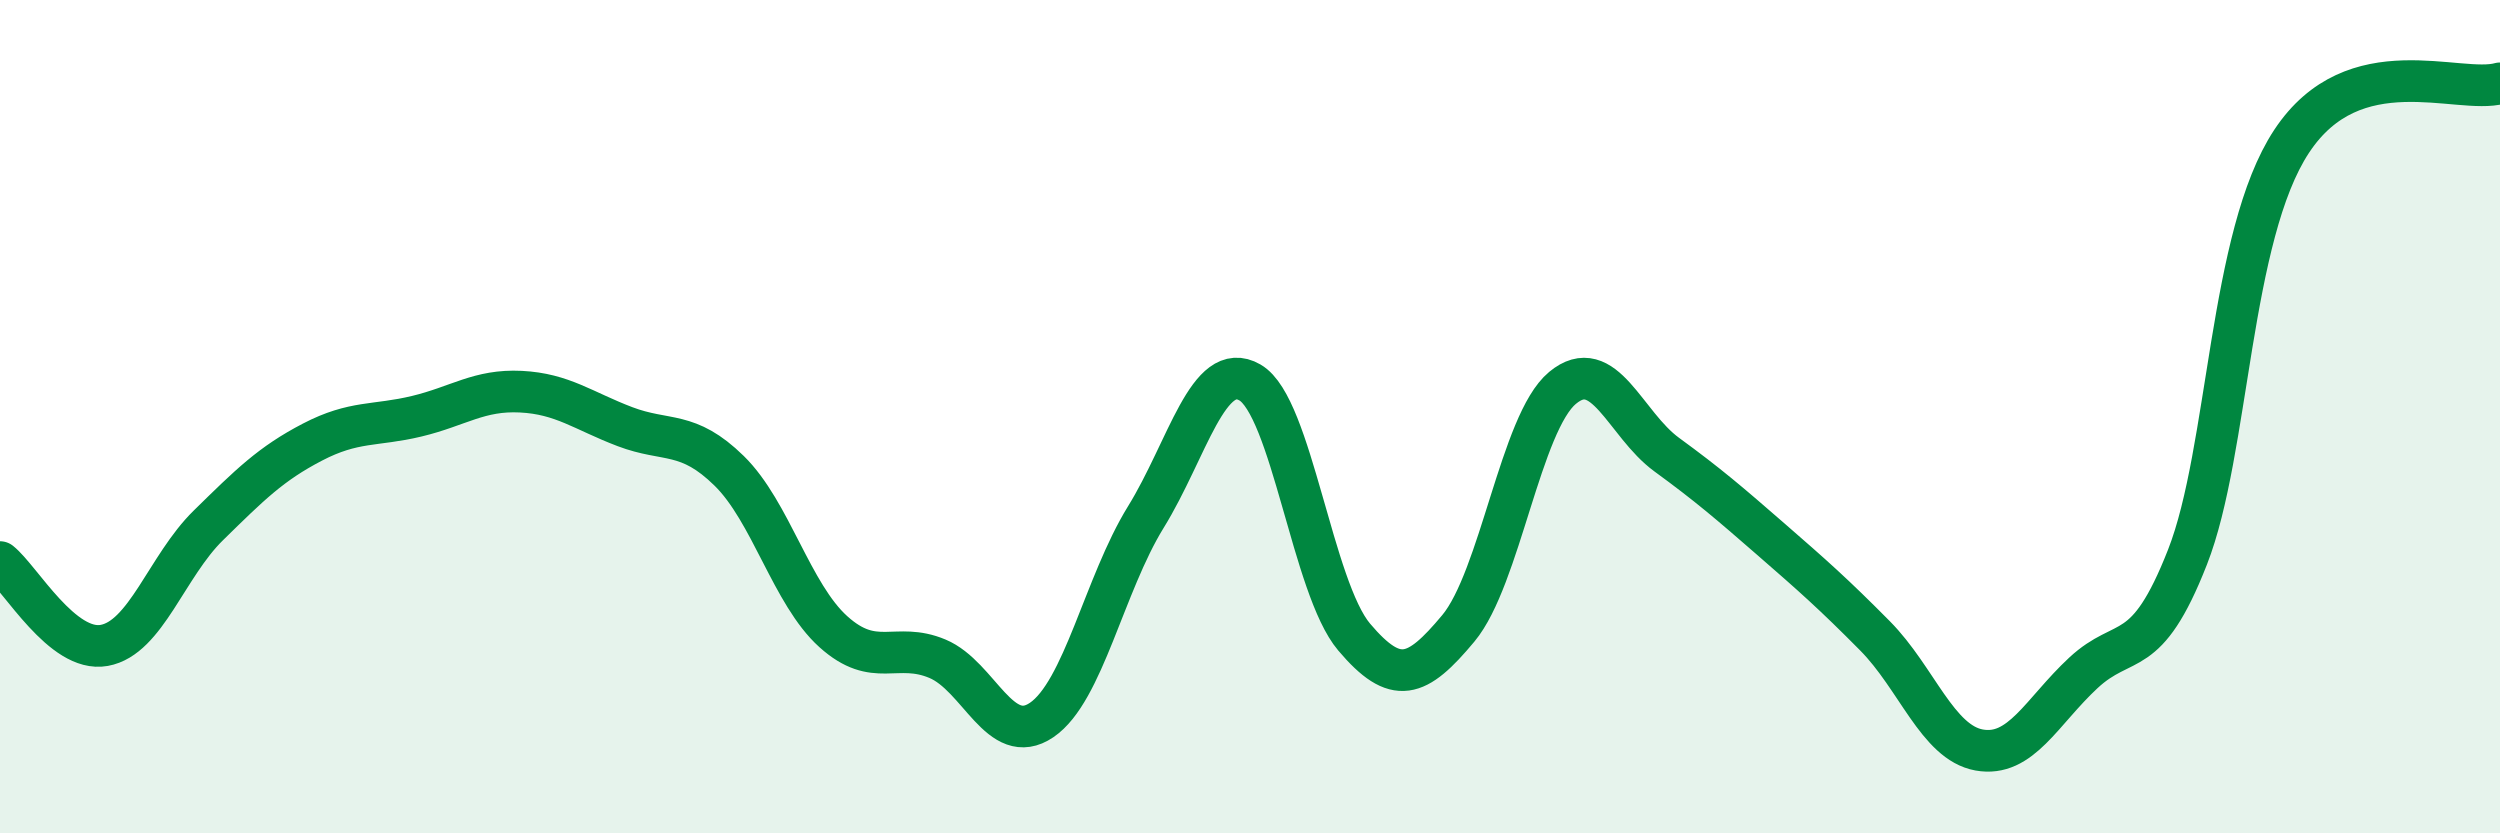 
    <svg width="60" height="20" viewBox="0 0 60 20" xmlns="http://www.w3.org/2000/svg">
      <path
        d="M 0,13.49 C 0.5,13.89 1.5,15.67 2.5,15.49 C 3.5,15.31 4,13.59 5,12.61 C 6,11.63 6.5,11.13 7.5,10.61 C 8.5,10.09 9,10.23 10,9.99 C 11,9.75 11.5,9.35 12.5,9.4 C 13.5,9.45 14,9.86 15,10.24 C 16,10.62 16.5,10.32 17.5,11.3 C 18.5,12.28 19,14.26 20,15.16 C 21,16.06 21.5,15.39 22.5,15.81 C 23.5,16.23 24,17.96 25,17.28 C 26,16.6 26.5,14.03 27.5,12.41 C 28.5,10.79 29,8.6 30,9.18 C 31,9.76 31.5,14.11 32.5,15.29 C 33.5,16.47 34,16.28 35,15.08 C 36,13.88 36.5,10.14 37.5,9.31 C 38.5,8.48 39,10.18 40,10.91 C 41,11.64 41.5,12.07 42.5,12.94 C 43.5,13.81 44,14.25 45,15.26 C 46,16.27 46.5,17.82 47.5,18 C 48.5,18.18 49,17.08 50,16.15 C 51,15.22 51.5,15.92 52.5,13.37 C 53.5,10.82 53.5,5.66 55,3.39 C 56.5,1.12 59,2.28 60,2L60 20L0 20Z"
        fill="#008740"
        opacity="0.1"
        stroke-linecap="round"
        stroke-linejoin="round"
      />
      <path
        d="M 0,13.49 C 0.5,13.89 1.5,15.67 2.5,15.49 C 3.5,15.31 4,13.59 5,12.61 C 6,11.63 6.5,11.13 7.5,10.61 C 8.5,10.09 9,10.23 10,9.99 C 11,9.75 11.5,9.35 12.5,9.4 C 13.5,9.45 14,9.86 15,10.24 C 16,10.62 16.5,10.32 17.5,11.3 C 18.5,12.28 19,14.26 20,15.16 C 21,16.06 21.5,15.39 22.5,15.81 C 23.5,16.23 24,17.96 25,17.28 C 26,16.6 26.5,14.03 27.5,12.41 C 28.5,10.79 29,8.6 30,9.18 C 31,9.76 31.5,14.11 32.5,15.29 C 33.5,16.47 34,16.28 35,15.08 C 36,13.88 36.5,10.14 37.5,9.31 C 38.5,8.48 39,10.18 40,10.91 C 41,11.64 41.5,12.07 42.5,12.94 C 43.5,13.81 44,14.25 45,15.26 C 46,16.27 46.5,17.82 47.5,18 C 48.5,18.18 49,17.08 50,16.15 C 51,15.22 51.5,15.92 52.5,13.37 C 53.5,10.82 53.5,5.66 55,3.39 C 56.5,1.12 59,2.28 60,2"
        stroke="#008740"
        stroke-width="1"
        fill="none"
        stroke-linecap="round"
        stroke-linejoin="round"
      />
    </svg>
  